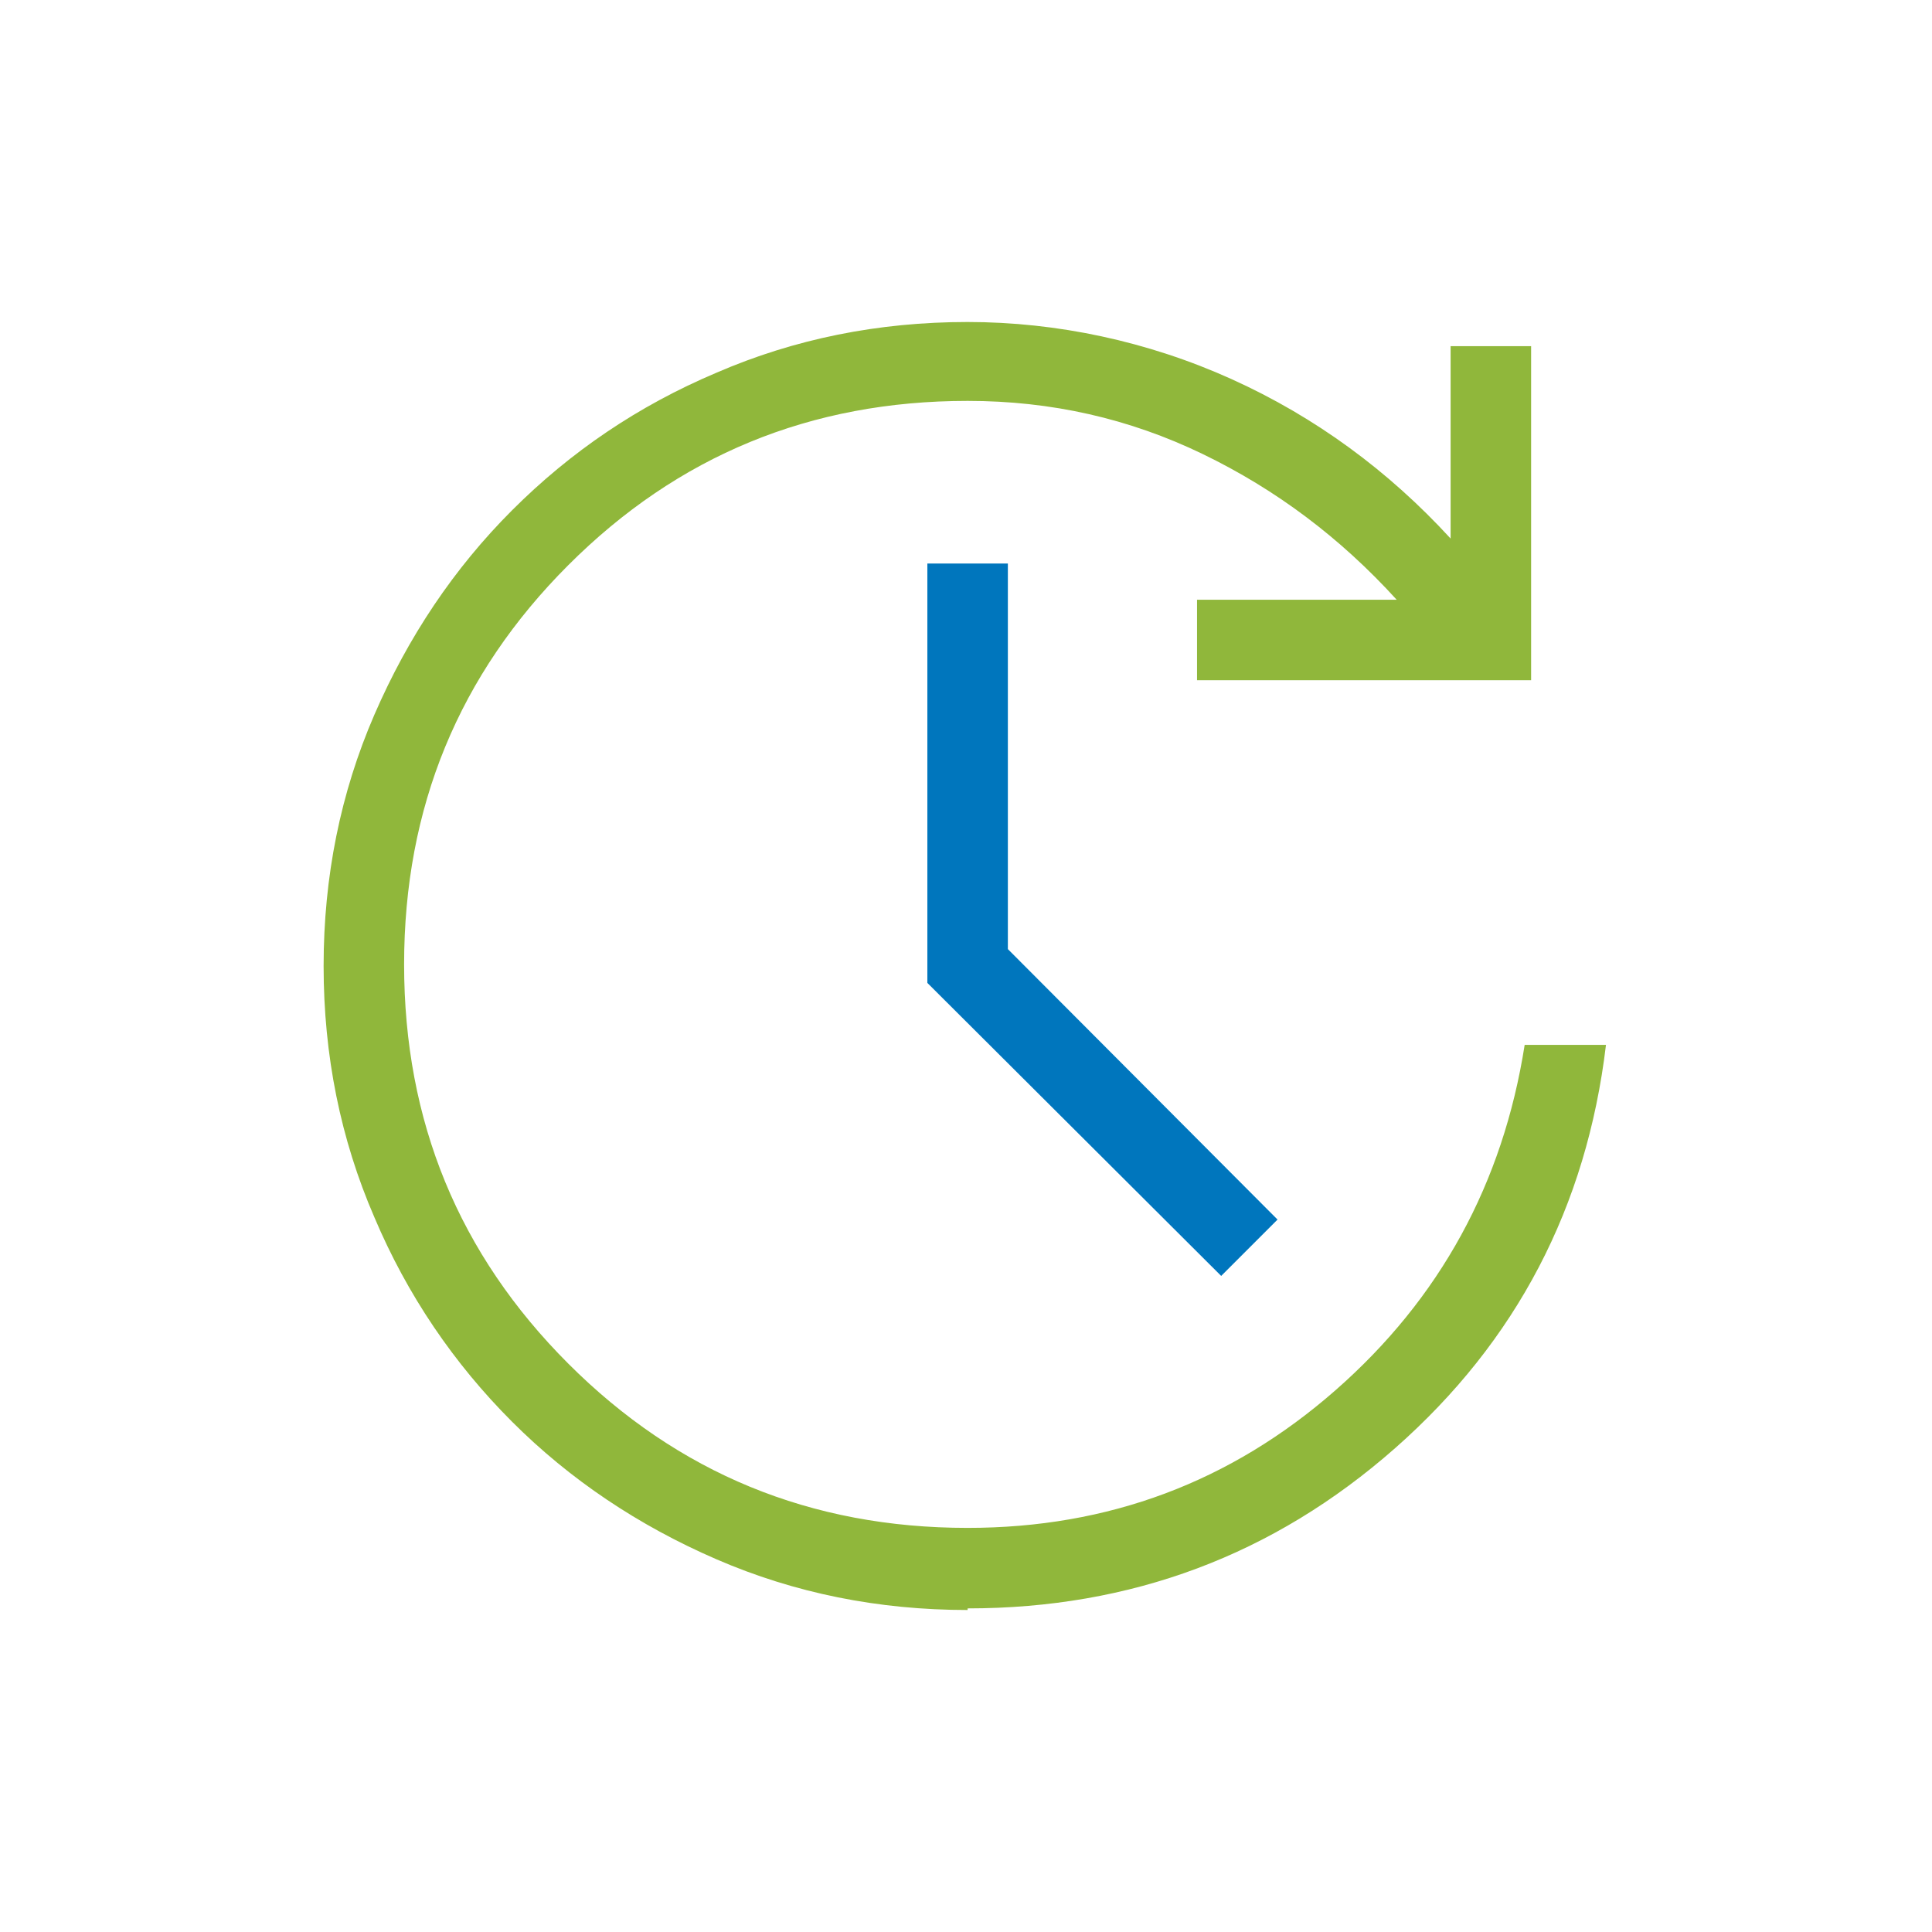 <svg xmlns="http://www.w3.org/2000/svg" id="Livello_1" viewBox="0 0 24 24"><defs><style>.cls-1{fill:#90b73b;}.cls-1,.cls-2{stroke-width:0px;}.cls-2{fill:#0076bd;}</style></defs><path class="cls-1" d="M12.02,20c-1.11,0-2.15-.21-3.12-.63-.97-.42-1.82-.99-2.54-1.71s-1.3-1.57-1.71-2.54c-.42-.97-.63-2.01-.63-3.12s.21-2.15.63-3.12c.42-.97.99-1.82,1.71-2.54.73-.73,1.57-1.3,2.54-1.71.97-.42,2.01-.63,3.12-.63s2.24.24,3.28.71c1.04.47,1.95,1.14,2.72,1.98v-2.39h1v4.15h-4.15v-1h2.48c-.7-.77-1.5-1.37-2.41-1.81-.91-.44-1.88-.66-2.92-.66-1.95,0-3.6.68-4.96,2.04-1.36,1.36-2.04,3.01-2.04,4.96s.68,3.6,2.04,4.96c1.36,1.36,3.01,2.04,4.96,2.04,1.75,0,3.27-.57,4.57-1.71,1.3-1.14,2.08-2.57,2.35-4.29h1.01c-.24,2.01-1.11,3.68-2.62,5.01-1.51,1.33-3.28,1.99-5.31,1.99Z"></path><polygon class="cls-2" points="15.17 15.85 11.52 12.21 11.52 7 12.52 7 12.52 11.79 15.87 15.15 15.17 15.85"></polygon></svg>